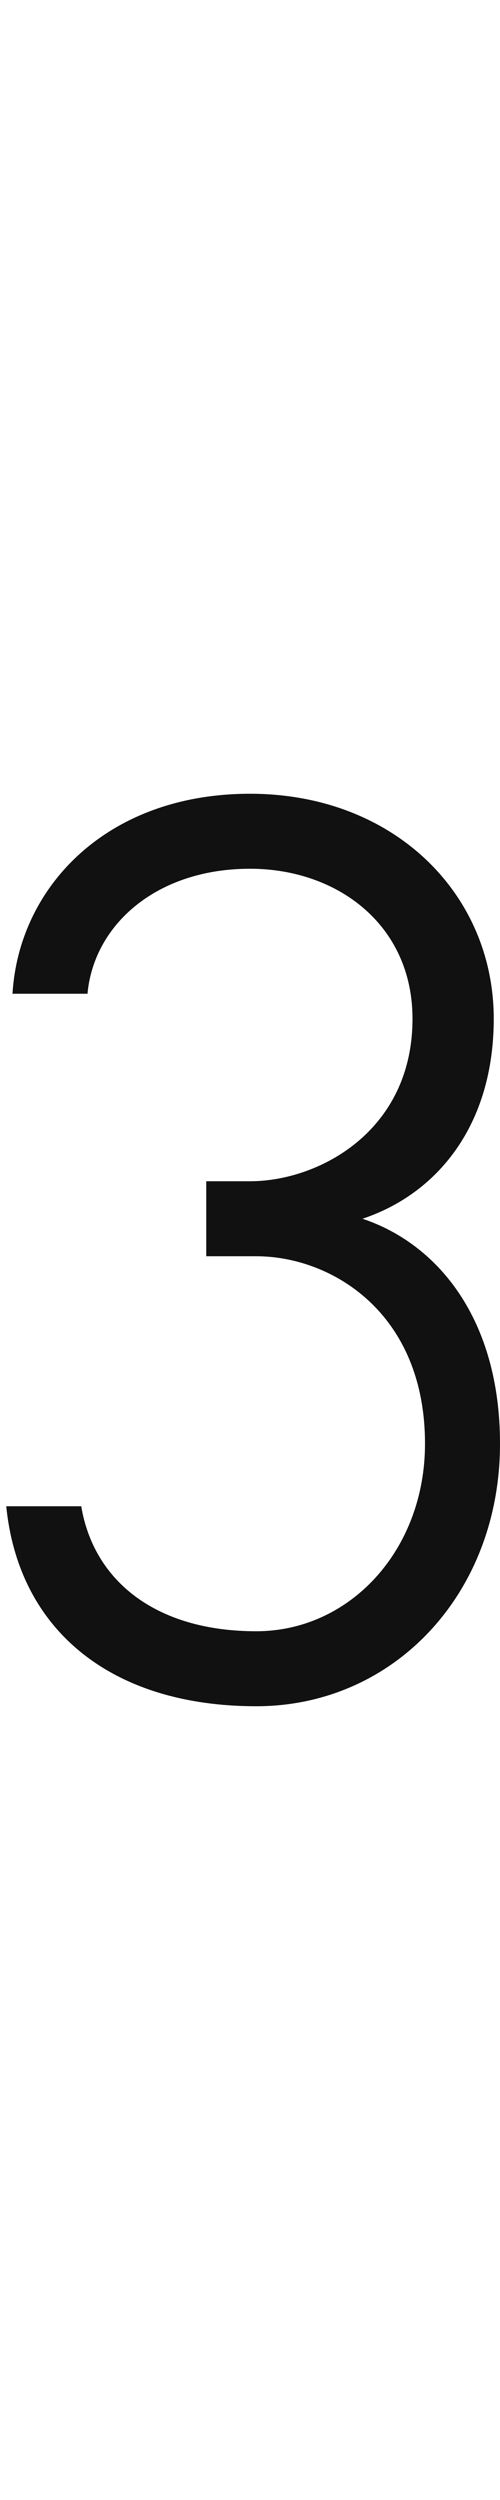 <?xml version="1.0" encoding="utf-8"?>
<!-- Generator: Adobe Illustrator 25.0.0, SVG Export Plug-In . SVG Version: 6.00 Build 0)  -->
<svg version="1.1" id="number" xmlns="http://www.w3.org/2000/svg" xmlns:xlink="http://www.w3.org/1999/xlink" x="0px" y="0px"
	 viewBox="0 0 8 40" style="enable-background:new 0 0 8 40;" xml:space="preserve">
<style type="text/css">
	.st0{fill:#111111;}
</style>
<path class="st0" d="M4,12.7c2.3,0,3.9,1.6,3.9,3.6c0,1.7-0.9,2.8-2.1,3.2C7,19.9,8,21.1,8,23.1c0,2.4-1.7,4.2-3.9,4.2
	c-2.3,0-3.8-1.2-4-3.2h1.2c0.2,1.2,1.2,2,2.8,2c1.5,0,2.7-1.3,2.7-3c0-2.1-1.5-3-2.7-3H3.3v-1.2H4c1.1,0,2.6-0.8,2.6-2.6
	c0-1.5-1.2-2.4-2.6-2.4c-1.5,0-2.5,0.9-2.6,2H0.2C0.3,14.2,1.7,12.7,4,12.7z"/>
</svg>
